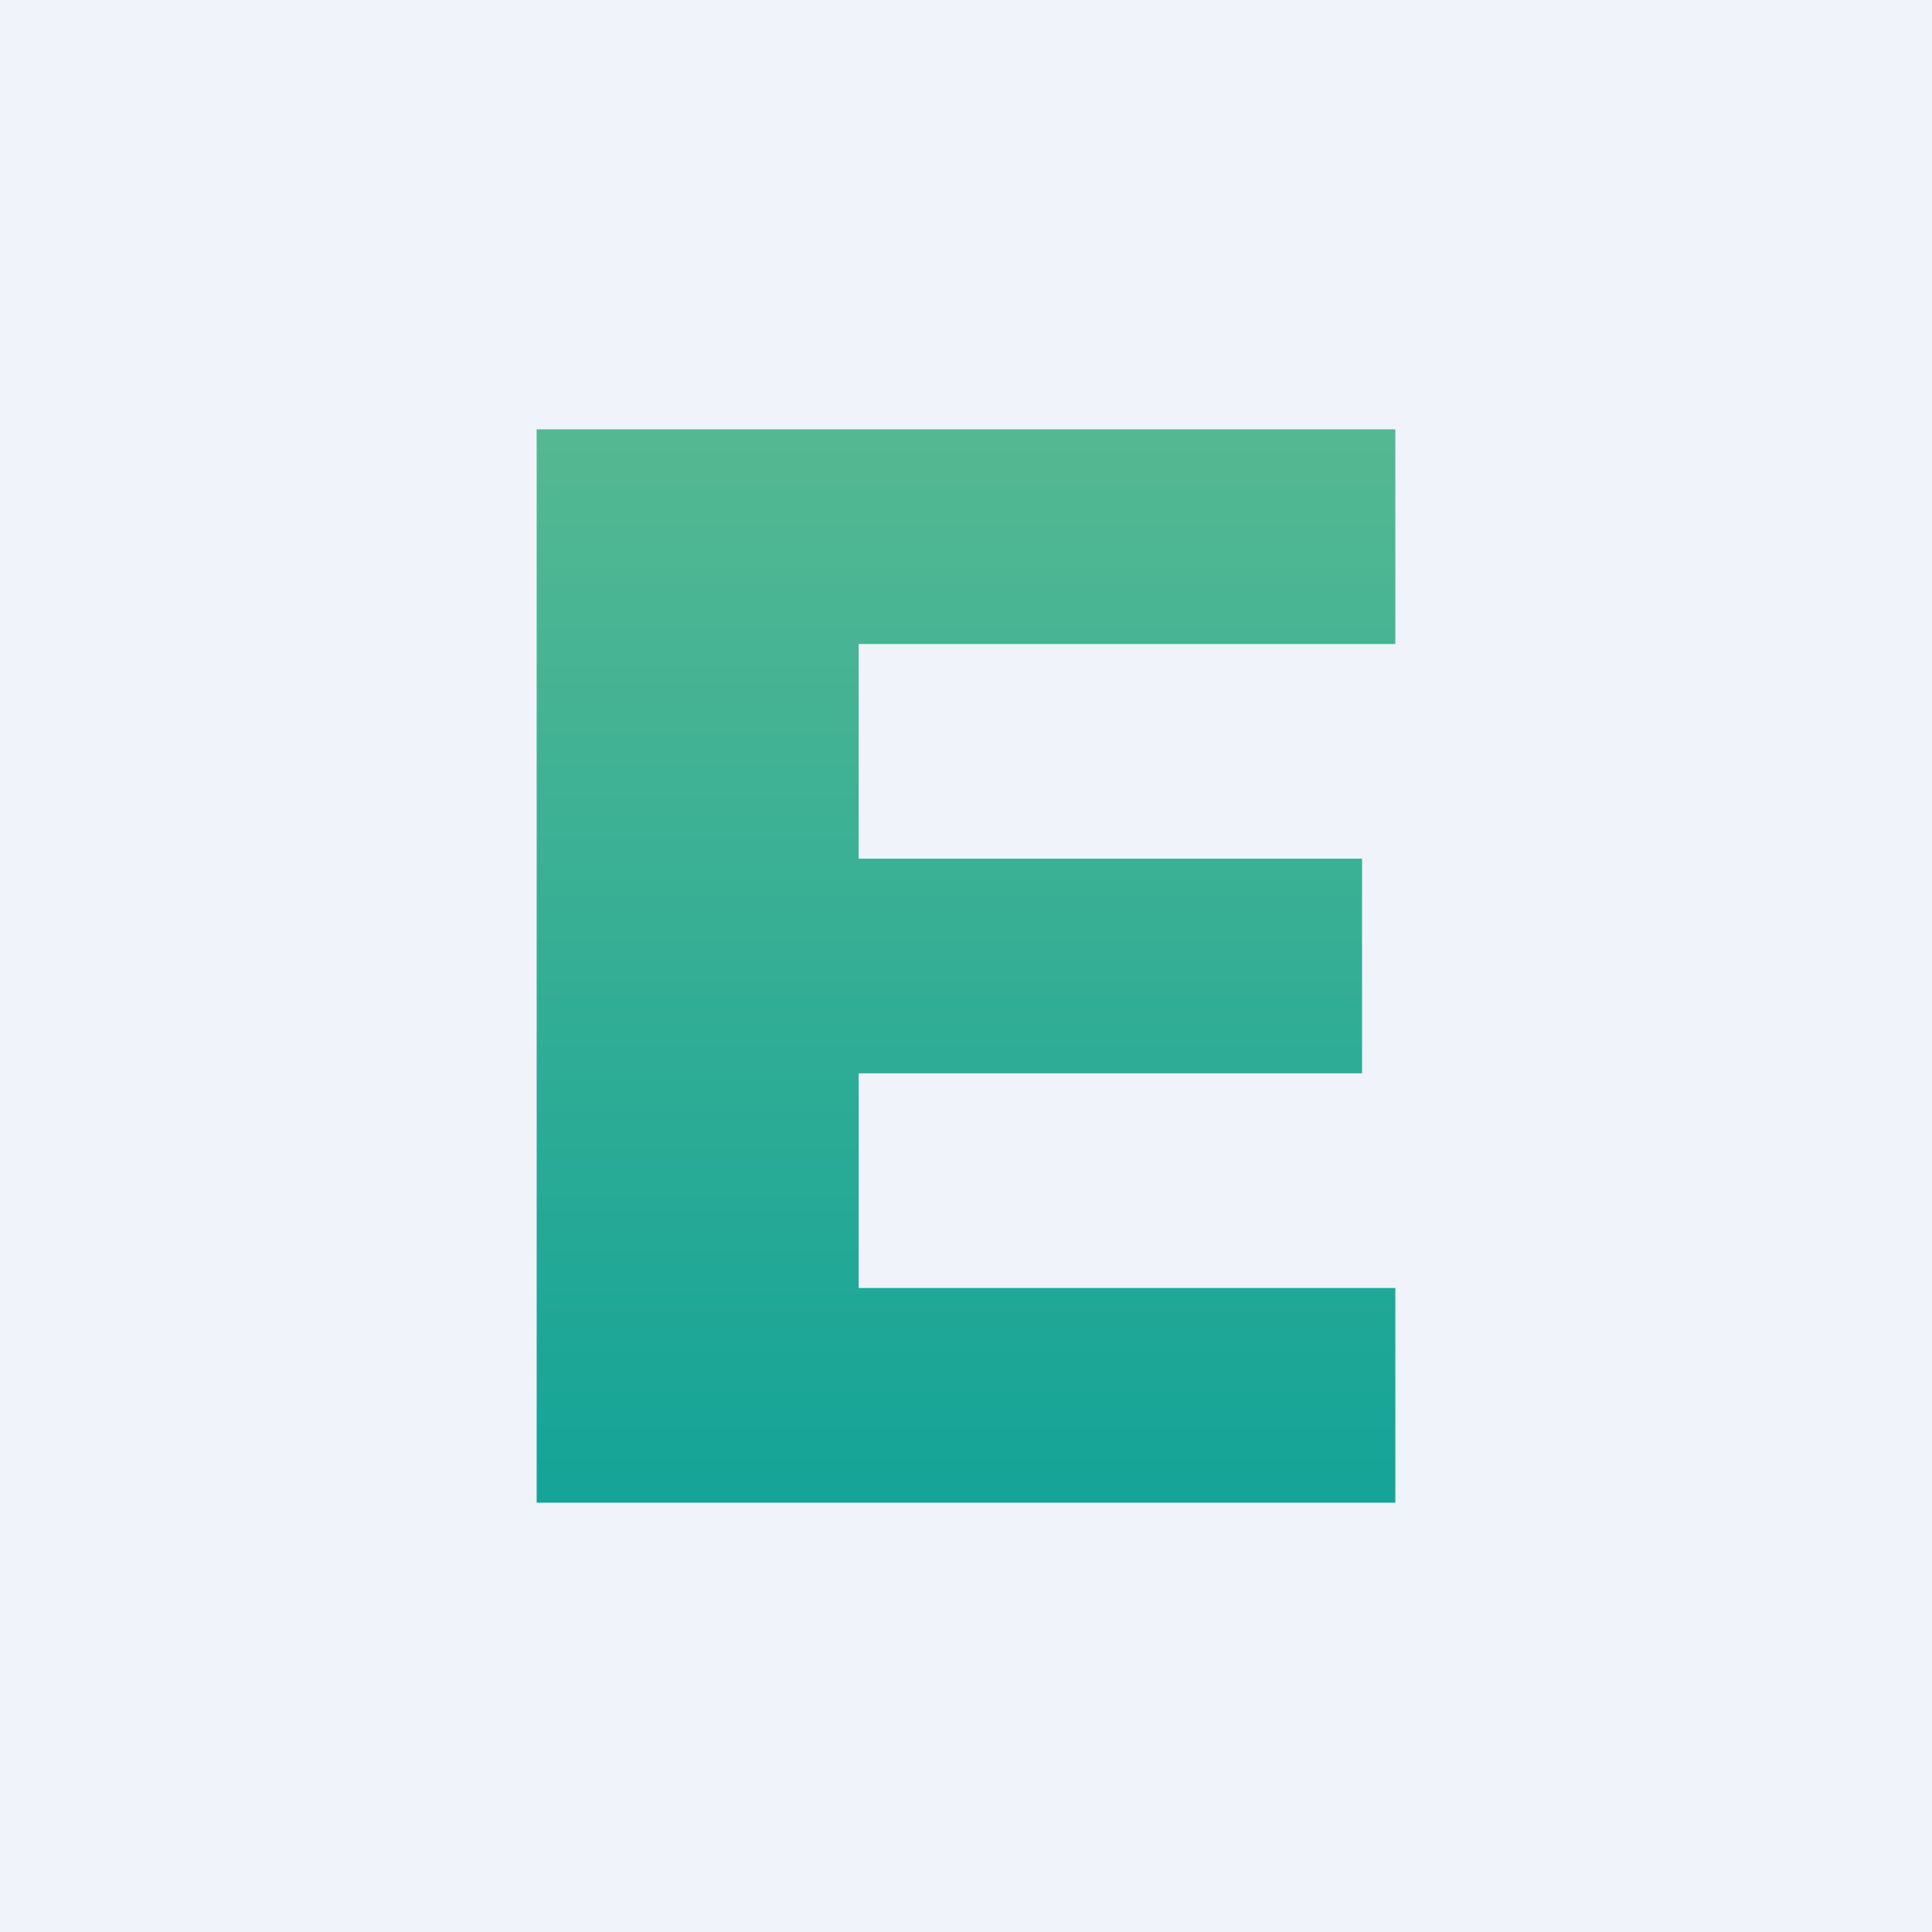 <!-- by TradingView --><svg width="18" height="18" viewBox="0 0 18 18" xmlns="http://www.w3.org/2000/svg"><path fill="#F0F3FA" d="M0 0h18v18H0z"/><path d="M13 4v2H8v2h4.69v2H8v2h5v2H5V4h8Z" fill="url(#a)"/><defs><linearGradient id="a" x1="5.69" y1="3.67" x2="5.69" y2="13.82" gradientUnits="userSpaceOnUse"><stop stop-color="#57B992"/><stop offset="1" stop-color="#15A497"/></linearGradient></defs></svg>